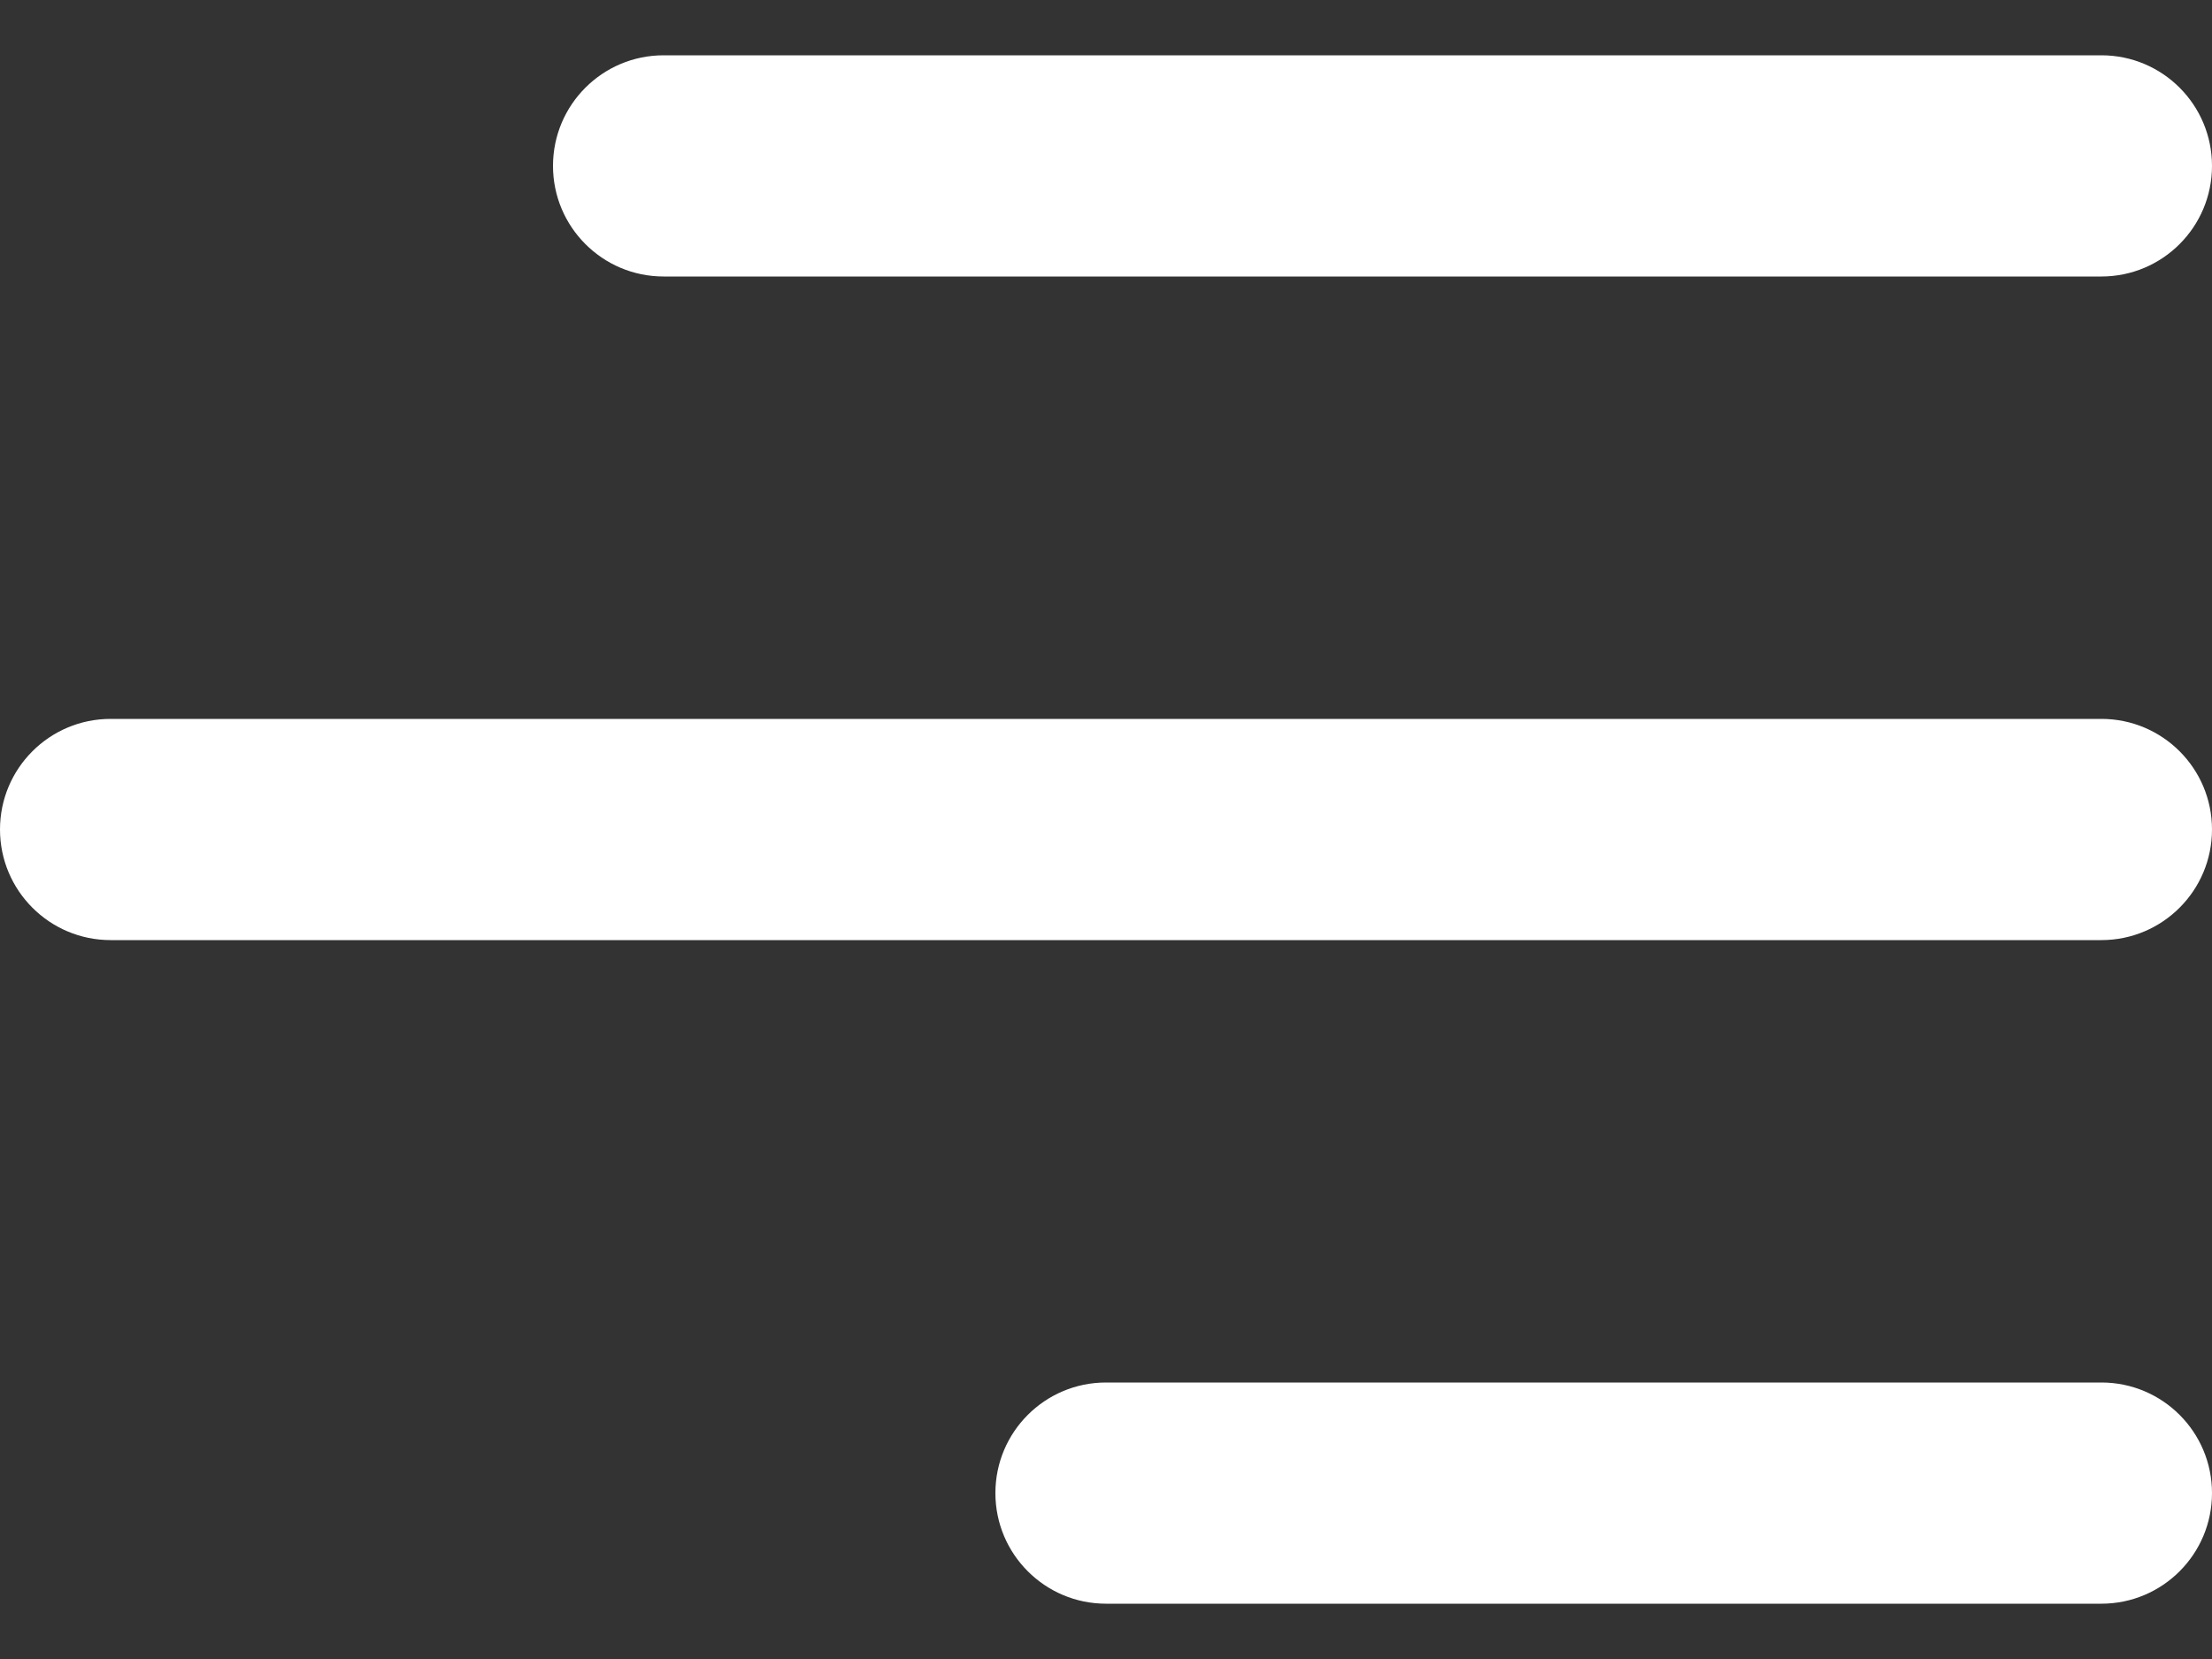 <svg width="24" height="18" viewBox="0 0 24 18" fill="none" xmlns="http://www.w3.org/2000/svg">
<rect x="0" y="0" width="24" height="18" fill="#333333" stroke="none"/>
<path d="M6 1.8C6 1.137 6.537 0.6 7.2 0.6H22.8C23.463 0.6 24 1.137 24 1.8C24 2.462 23.463 3 22.8 3H7.2C6.537 3 6 2.462 6 1.8ZM22.8 7.8H1.2C0.537 7.8 0 8.337 0 9C0 9.662 0.537 10.2 1.2 10.2H22.8C23.463 10.2 24 9.662 24 9C24 8.337 23.463 7.8 22.8 7.8ZM22.8 15H12C11.337 15 10.8 15.537 10.8 16.2C10.8 16.862 11.337 17.4 12 17.4H22.8C23.463 17.4 24 16.862 24 16.2C24 15.537 23.463 15 22.8 15Z" fill="white"/>
</svg>
